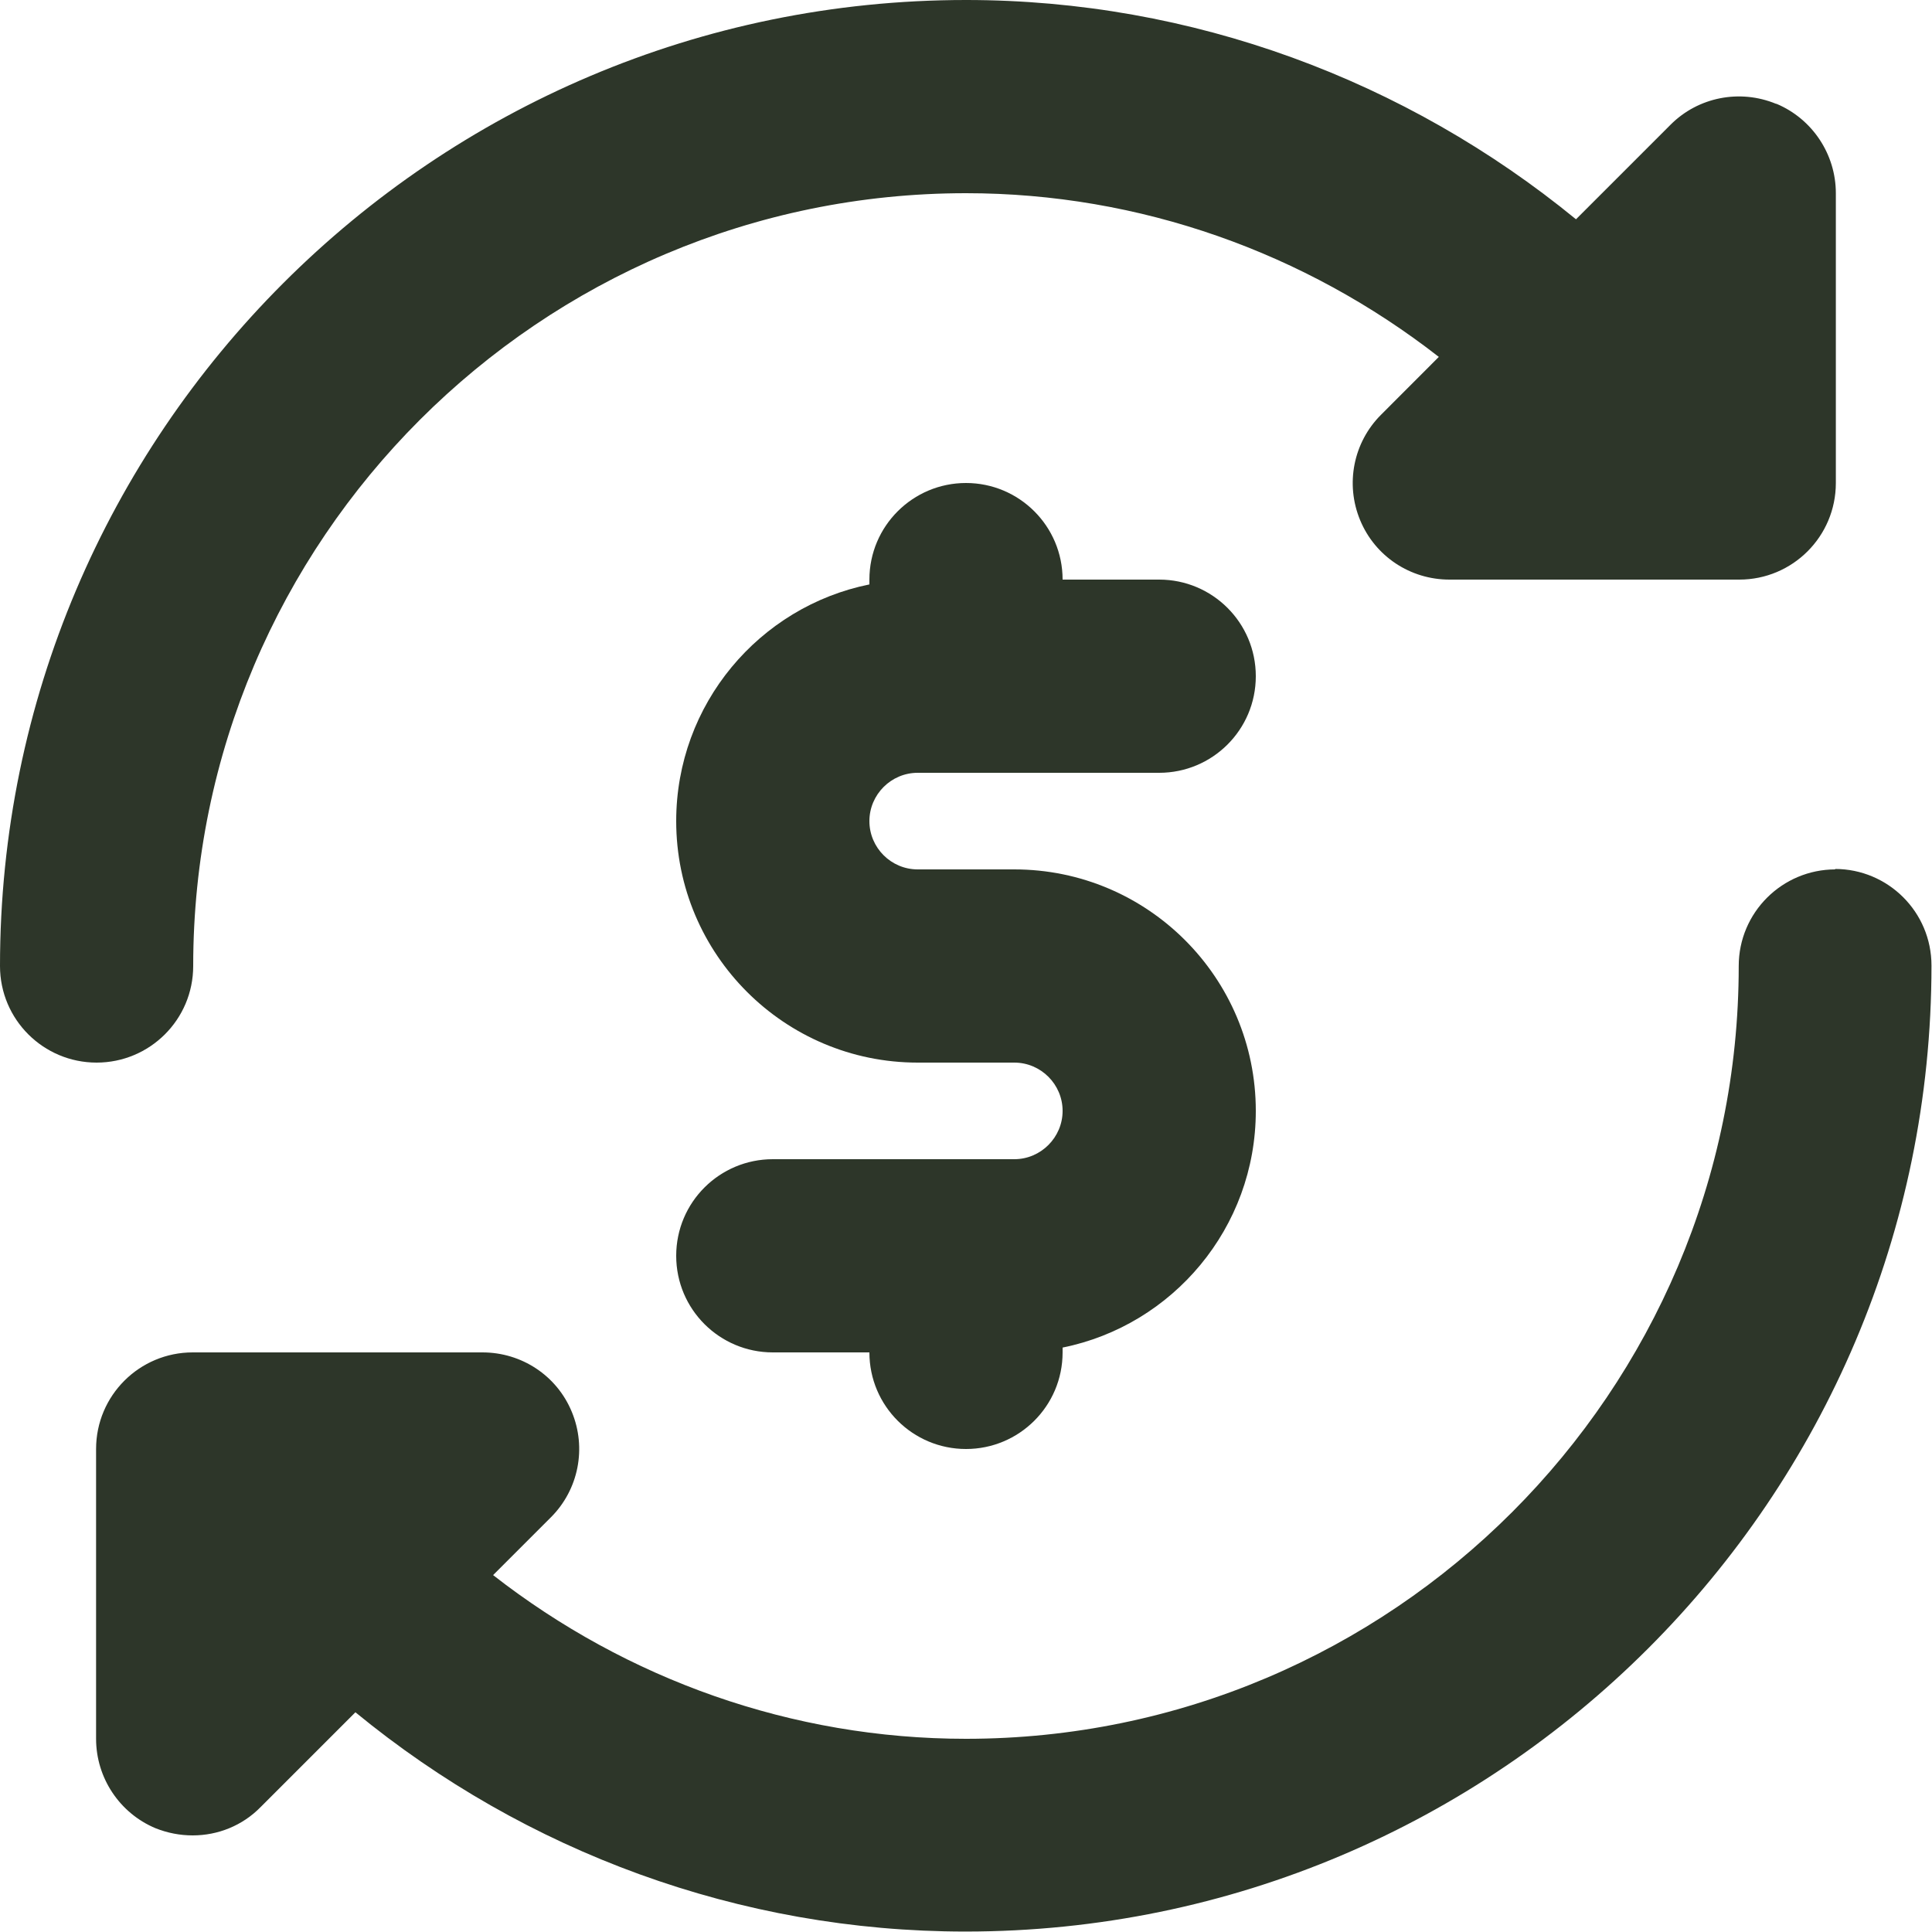 <svg width="26" height="26" viewBox="0 0 26 26" fill="none" xmlns="http://www.w3.org/2000/svg">
<g clip-path="url(#clip0_4115_806)">
<path d="M23.901 1.397C23.413 1.196 22.854 1.306 22.483 1.677L21.209 2.951C18.922 1.079 16.042 0 13 0C5.83 0 0 5.83 0 13C0 13.722 0.585 14.3 1.3 14.3C2.015 14.3 2.6 13.722 2.6 13C2.6 7.267 7.267 2.6 13 2.6C15.34 2.6 17.563 3.4 19.363 4.803L18.584 5.583C18.213 5.954 18.102 6.513 18.304 7C18.506 7.488 18.98 7.8 19.506 7.8H23.407C24.122 7.8 24.706 7.221 24.706 6.5V2.6C24.706 2.074 24.388 1.599 23.907 1.397H23.901Z" fill="#2D3629"/>
<path d="M24.7 11.7C23.985 11.7 23.399 12.279 23.399 13C23.399 18.733 18.733 23.4 12.999 23.4C10.659 23.4 8.436 22.601 6.636 21.197L7.416 20.417C7.786 20.046 7.897 19.487 7.695 19C7.494 18.512 7.019 18.2 6.493 18.2H2.593C1.878 18.2 1.293 18.779 1.293 19.5V23.4C1.293 23.927 1.611 24.401 2.092 24.603C2.255 24.668 2.424 24.7 2.593 24.7C2.931 24.7 3.262 24.57 3.509 24.317L4.783 23.043C7.071 24.921 9.951 25.994 12.993 25.994C20.163 25.994 25.993 20.163 25.993 12.994C25.993 12.272 25.408 11.694 24.693 11.694L24.7 11.7Z" fill="#2D3629"/>
<path d="M13.65 11.7H12.35C11.992 11.7 11.7 11.408 11.7 11.05C11.7 10.693 11.992 10.4 12.35 10.4H15.6C16.315 10.4 16.9 9.822 16.9 9.1C16.9 8.379 16.315 7.8 15.6 7.8H14.3C14.3 7.079 13.715 6.5 13 6.5C12.285 6.5 11.7 7.079 11.7 7.8V7.865C10.218 8.164 9.1 9.477 9.1 11.05C9.1 12.844 10.556 14.3 12.35 14.3H13.65C14.007 14.3 14.3 14.592 14.3 14.95C14.3 15.307 14.007 15.6 13.65 15.6H10.4C9.685 15.6 9.1 16.178 9.1 16.9C9.1 17.622 9.685 18.2 10.4 18.2H11.7C11.7 18.922 12.285 19.5 13 19.5C13.715 19.5 14.3 18.922 14.3 18.2V18.135C15.782 17.836 16.9 16.523 16.9 14.95C16.9 13.156 15.444 11.7 13.65 11.7Z" fill="#2D3629"/>
</g>
<defs>
<clipPath id="clip0_4115_806">
<rect width="26" height="26" fill="white"/>
</clipPath>
</defs>
</svg>
